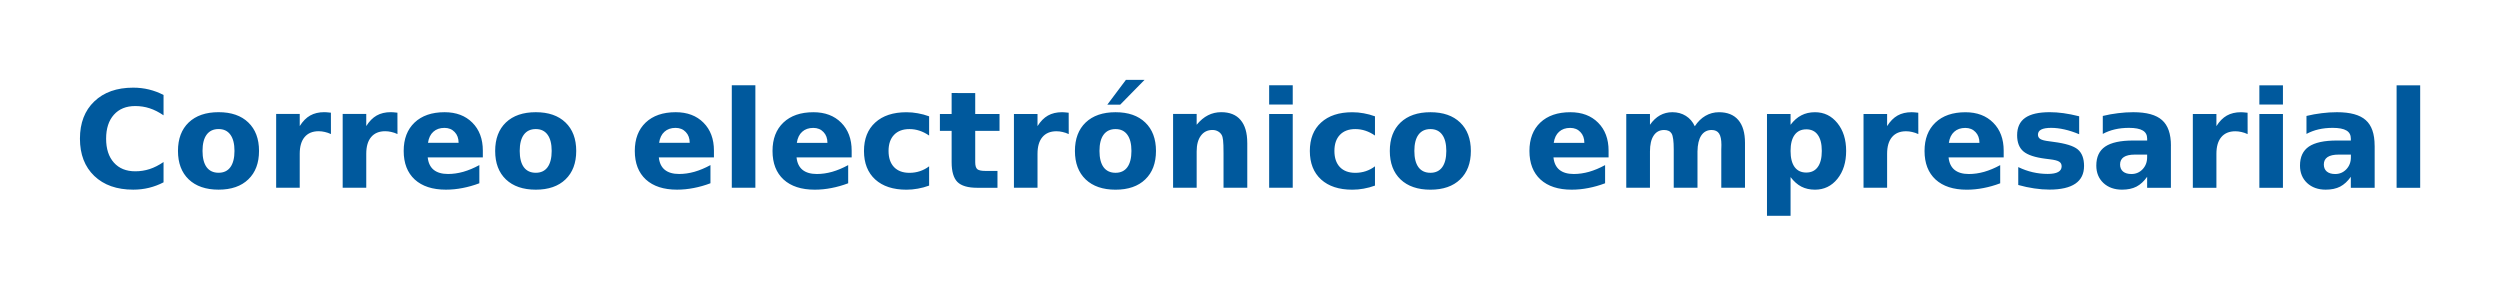 <?xml version="1.0" encoding="UTF-8" standalone="no"?> <svg xmlns="http://www.w3.org/2000/svg" xmlns:svg="http://www.w3.org/2000/svg" width="469.548" height="55.531" viewBox="0 0 124.235 14.693" version="1.1" id="svg1"><defs id="defs1"></defs><g id="layer1" transform="translate(-7.997,-8.529)"><path d="m 16.123,17.59 q -0.347,0.18 -0.723,0.272 -0.376,0.092 -0.785,0.092 -1.221,0 -1.934,-0.681 -0.713,-0.684 -0.713,-1.852 0,-1.172 0.713,-1.852 0.713,-0.684 1.934,-0.684 0.409,0 0.785,0.092 0.376,0.092 0.723,0.272 v 1.011 q -0.35,-0.239 -0.691,-0.35 -0.34,-0.111 -0.717,-0.111 -0.674,0 -1.06,0.432 -0.386,0.432 -0.386,1.191 0,0.756 0.386,1.188 0.386,0.432 1.06,0.432 0.376,0 0.717,-0.111 0.34,-0.111 0.691,-0.35 z m 2.736,-2.648 q -0.389,0 -0.596,0.281 -0.203,0.278 -0.203,0.805 0,0.527 0.203,0.808 0.206,0.278 0.596,0.278 0.383,0 0.586,-0.278 0.203,-0.281 0.203,-0.808 0,-0.527 -0.203,-0.805 -0.203,-0.281 -0.586,-0.281 z m 0,-0.838 q 0.946,0 1.476,0.511 0.533,0.511 0.533,1.414 0,0.903 -0.533,1.414 -0.53,0.511 -1.476,0.511 -0.949,0 -1.486,-0.511 -0.533,-0.511 -0.533,-1.414 0,-0.903 0.533,-1.414 0.537,-0.511 1.486,-0.511 z m 5.583,1.087 q -0.154,-0.072 -0.308,-0.105 -0.151,-0.036 -0.304,-0.036 -0.452,0 -0.697,0.291 -0.242,0.288 -0.242,0.828 v 1.689 H 21.719 v -3.666 h 1.172 v 0.602 q 0.226,-0.36 0.517,-0.524 0.295,-0.167 0.704,-0.167 0.059,0 0.128,0.006 0.069,0.003 0.2,0.02 z m 3.306,0 q -0.154,-0.072 -0.308,-0.105 -0.151,-0.036 -0.304,-0.036 -0.452,0 -0.697,0.291 -0.242,0.288 -0.242,0.828 v 1.689 h -1.172 v -3.666 h 1.172 v 0.602 q 0.226,-0.36 0.517,-0.524 0.295,-0.167 0.704,-0.167 0.059,0 0.128,0.006 0.069,0.003 0.2,0.02 z m 4.242,0.825 v 0.334 h -2.739 q 0.043,0.412 0.298,0.619 0.255,0.206 0.713,0.206 0.37,0 0.756,-0.108 0.389,-0.111 0.799,-0.334 v 0.903 q -0.416,0.157 -0.831,0.236 -0.416,0.082 -0.831,0.082 -0.995,0 -1.548,-0.504 -0.55,-0.507 -0.55,-1.42 0,-0.897 0.54,-1.411 0.543,-0.514 1.492,-0.514 0.864,0 1.381,0.52 0.52,0.52 0.52,1.391 z m -1.204,-0.389 q 0,-0.334 -0.196,-0.537 -0.193,-0.206 -0.507,-0.206 -0.34,0 -0.553,0.193 -0.213,0.19 -0.265,0.55 z m 3.836,-0.684 q -0.389,0 -0.596,0.281 -0.203,0.278 -0.203,0.805 0,0.527 0.203,0.808 0.206,0.278 0.596,0.278 0.383,0 0.586,-0.278 0.203,-0.281 0.203,-0.808 0,-0.527 -0.203,-0.805 -0.203,-0.281 -0.586,-0.281 z m 0,-0.838 q 0.946,0 1.476,0.511 0.533,0.511 0.533,1.414 0,0.903 -0.533,1.414 -0.53,0.511 -1.476,0.511 -0.949,0 -1.486,-0.511 -0.533,-0.511 -0.533,-1.414 0,-0.903 0.533,-1.414 0.537,-0.511 1.486,-0.511 z m 8.853,1.911 v 0.334 h -2.739 q 0.043,0.412 0.298,0.619 0.255,0.206 0.713,0.206 0.37,0 0.756,-0.108 0.389,-0.111 0.799,-0.334 v 0.903 q -0.416,0.157 -0.831,0.236 -0.416,0.082 -0.831,0.082 -0.995,0 -1.548,-0.504 -0.55,-0.507 -0.55,-1.42 0,-0.897 0.54,-1.411 0.543,-0.514 1.492,-0.514 0.864,0 1.381,0.52 0.52,0.52 0.52,1.391 z m -1.204,-0.389 q 0,-0.334 -0.196,-0.537 -0.193,-0.206 -0.507,-0.206 -0.34,0 -0.553,0.193 -0.213,0.19 -0.265,0.55 z m 2.091,-2.86 h 1.172 v 5.093 h -1.172 z m 5.957,3.25 v 0.334 h -2.739 q 0.043,0.412 0.298,0.619 0.255,0.206 0.713,0.206 0.37,0 0.756,-0.108 0.389,-0.111 0.799,-0.334 v 0.903 q -0.416,0.157 -0.831,0.236 -0.416,0.082 -0.831,0.082 -0.995,0 -1.548,-0.504 -0.55,-0.507 -0.55,-1.42 0,-0.897 0.54,-1.411 0.543,-0.514 1.492,-0.514 0.864,0 1.381,0.52 0.52,0.52 0.52,1.391 z m -1.204,-0.389 q 0,-0.334 -0.196,-0.537 -0.193,-0.206 -0.507,-0.206 -0.34,0 -0.553,0.193 -0.213,0.19 -0.265,0.55 z m 5.053,-1.319 v 0.956 q -0.239,-0.164 -0.481,-0.242 -0.239,-0.079 -0.497,-0.079 -0.491,0 -0.766,0.288 -0.272,0.285 -0.272,0.799 0,0.514 0.272,0.802 0.275,0.285 0.766,0.285 0.275,0 0.52,-0.082 0.249,-0.082 0.458,-0.242 v 0.959 q -0.275,0.101 -0.56,0.151 -0.281,0.052 -0.566,0.052 -0.992,0 -1.551,-0.507 -0.56,-0.511 -0.56,-1.417 0,-0.907 0.56,-1.414 0.56,-0.511 1.551,-0.511 0.288,0 0.566,0.052 0.281,0.049 0.56,0.151 z m 2.291,-1.155 v 1.041 h 1.208 v 0.838 h -1.208 v 1.555 q 0,0.255 0.101,0.347 0.101,0.088 0.403,0.088 h 0.602 v 0.838 h -1.005 q -0.694,0 -0.985,-0.288 -0.288,-0.291 -0.288,-0.985 V 15.031 h -0.583 v -0.838 h 0.583 v -1.041 z m 4.647,2.039 q -0.154,-0.072 -0.308,-0.105 -0.151,-0.036 -0.304,-0.036 -0.452,0 -0.697,0.291 -0.242,0.288 -0.242,0.828 v 1.689 h -1.172 v -3.666 h 1.172 v 0.602 q 0.226,-0.36 0.517,-0.524 0.295,-0.167 0.704,-0.167 0.059,0 0.128,0.006 0.069,0.003 0.2,0.02 z m 2.327,-0.249 q -0.389,0 -0.596,0.281 -0.203,0.278 -0.203,0.805 0,0.527 0.203,0.808 0.206,0.278 0.596,0.278 0.383,0 0.586,-0.278 0.203,-0.281 0.203,-0.808 0,-0.527 -0.203,-0.805 -0.203,-0.281 -0.586,-0.281 z m 0,-0.838 q 0.946,0 1.476,0.511 0.533,0.511 0.533,1.414 0,0.903 -0.533,1.414 -0.53,0.511 -1.476,0.511 -0.949,0 -1.486,-0.511 -0.533,-0.511 -0.533,-1.414 0,-0.903 0.533,-1.414 0.537,-0.511 1.486,-0.511 z m 0.514,-1.607 h 0.926 l -1.208,1.231 h -0.641 z m 6.032,3.129 v 2.232 H 68.799 V 17.495 16.15 q 0,-0.475 -0.023,-0.655 -0.02,-0.18 -0.072,-0.265 -0.069,-0.115 -0.187,-0.177 -0.118,-0.065 -0.268,-0.065 -0.367,0 -0.576,0.285 -0.209,0.281 -0.209,0.782 v 1.803 h -1.172 v -3.666 h 1.172 v 0.537 q 0.265,-0.321 0.563,-0.471 0.298,-0.154 0.658,-0.154 0.635,0 0.962,0.389 0.331,0.389 0.331,1.132 z m 1.087,-1.434 h 1.172 v 3.666 h -1.172 z m 0,-1.427 h 1.172 v 0.956 h -1.172 z m 5.259,1.542 v 0.956 q -0.239,-0.164 -0.481,-0.242 -0.239,-0.079 -0.497,-0.079 -0.491,0 -0.766,0.288 -0.272,0.285 -0.272,0.799 0,0.514 0.272,0.802 0.275,0.285 0.766,0.285 0.275,0 0.52,-0.082 0.249,-0.082 0.458,-0.242 v 0.959 q -0.275,0.101 -0.56,0.151 -0.281,0.052 -0.566,0.052 -0.992,0 -1.551,-0.507 -0.56,-0.511 -0.56,-1.417 0,-0.907 0.56,-1.414 0.56,-0.511 1.551,-0.511 0.288,0 0.566,0.052 0.281,0.049 0.56,0.151 z m 2.756,0.635 q -0.389,0 -0.596,0.281 -0.203,0.278 -0.203,0.805 0,0.527 0.203,0.808 0.206,0.278 0.596,0.278 0.383,0 0.586,-0.278 0.203,-0.281 0.203,-0.808 0,-0.527 -0.203,-0.805 -0.203,-0.281 -0.586,-0.281 z m 0,-0.838 q 0.946,0 1.476,0.511 0.533,0.511 0.533,1.414 0,0.903 -0.533,1.414 -0.53,0.511 -1.476,0.511 -0.949,0 -1.486,-0.511 -0.533,-0.511 -0.533,-1.414 0,-0.903 0.533,-1.414 0.537,-0.511 1.486,-0.511 z m 8.853,1.911 v 0.334 h -2.739 q 0.043,0.412 0.298,0.619 0.255,0.206 0.713,0.206 0.37,0 0.756,-0.108 0.389,-0.111 0.799,-0.334 v 0.903 q -0.416,0.157 -0.831,0.236 -0.416,0.082 -0.831,0.082 -0.995,0 -1.548,-0.504 -0.55,-0.507 -0.55,-1.42 0,-0.897 0.54,-1.411 0.543,-0.514 1.492,-0.514 0.864,0 1.381,0.52 0.52,0.52 0.52,1.391 z m -1.204,-0.389 q 0,-0.334 -0.196,-0.537 -0.193,-0.206 -0.507,-0.206 -0.34,0 -0.553,0.193 -0.213,0.19 -0.265,0.55 z m 5.489,-0.825 q 0.223,-0.34 0.527,-0.517 0.308,-0.18 0.674,-0.18 0.632,0 0.962,0.389 0.331,0.389 0.331,1.132 v 2.232 h -1.178 v -1.911 q 0.003,-0.043 0.003,-0.088 0.003,-0.046 0.003,-0.131 0,-0.389 -0.115,-0.563 -0.115,-0.177 -0.37,-0.177 -0.334,0 -0.517,0.275 -0.18,0.275 -0.187,0.795 v 1.8 H 91.172 v -1.911 q 0,-0.609 -0.105,-0.782 -0.105,-0.177 -0.373,-0.177 -0.337,0 -0.52,0.278 -0.183,0.275 -0.183,0.789 v 1.803 h -1.178 v -3.666 h 1.178 v 0.537 q 0.216,-0.311 0.494,-0.468 0.281,-0.157 0.619,-0.157 0.38,0 0.671,0.183 0.291,0.183 0.442,0.514 z m 4.759,2.527 v 1.924 h -1.172 v -5.06 h 1.172 v 0.537 q 0.242,-0.321 0.537,-0.471 0.295,-0.154 0.677,-0.154 0.677,0 1.113,0.54 0.435,0.537 0.435,1.384 0,0.848 -0.435,1.388 -0.435,0.537 -1.113,0.537 -0.383,0 -0.677,-0.151 -0.295,-0.154 -0.537,-0.475 z m 0.779,-2.373 q -0.376,0 -0.579,0.278 -0.2,0.275 -0.2,0.795 0,0.52 0.2,0.799 0.203,0.275 0.579,0.275 0.376,0 0.573,-0.275 0.2,-0.275 0.2,-0.799 0,-0.524 -0.2,-0.799 -0.196,-0.275 -0.573,-0.275 z m 5.57,0.236 q -0.154,-0.072 -0.308,-0.105 -0.151,-0.036 -0.304,-0.036 -0.452,0 -0.697,0.291 -0.242,0.288 -0.242,0.828 v 1.689 h -1.172 v -3.666 h 1.172 v 0.602 q 0.226,-0.36 0.517,-0.524 0.295,-0.167 0.704,-0.167 0.059,0 0.128,0.006 0.069,0.003 0.2,0.02 z m 4.242,0.825 v 0.334 h -2.739 q 0.043,0.412 0.298,0.619 0.255,0.206 0.713,0.206 0.37,0 0.756,-0.108 0.389,-0.111 0.799,-0.334 v 0.903 q -0.416,0.157 -0.831,0.236 -0.416,0.082 -0.831,0.082 -0.995,0 -1.548,-0.504 -0.55,-0.507 -0.55,-1.42 0,-0.897 0.54,-1.411 0.543,-0.514 1.492,-0.514 0.864,0 1.381,0.52 0.52,0.52 0.52,1.391 z m -1.204,-0.389 q 0,-0.334 -0.196,-0.537 -0.193,-0.206 -0.507,-0.206 -0.34,0 -0.553,0.193 -0.213,0.19 -0.265,0.55 z m 4.955,-1.319 v 0.89 Q 110.94,15.04 110.59,14.962 q -0.35,-0.079 -0.661,-0.079 -0.334,0 -0.497,0.085 -0.16,0.082 -0.16,0.255 0,0.141 0.121,0.216 0.124,0.075 0.442,0.111 l 0.206,0.029 q 0.9,0.115 1.211,0.376 0.311,0.262 0.311,0.821 0,0.586 -0.432,0.88 -0.432,0.295 -1.29,0.295 -0.363,0 -0.753,-0.059 -0.386,-0.056 -0.795,-0.17 v -0.89 q 0.35,0.17 0.717,0.255 0.37,0.085 0.749,0.085 0.344,0 0.517,-0.095 0.173,-0.095 0.173,-0.281 0,-0.157 -0.121,-0.232 -0.118,-0.079 -0.475,-0.121 l -0.206,-0.026 q -0.782,-0.098 -1.096,-0.363 -0.314,-0.265 -0.314,-0.805 0,-0.583 0.399,-0.864 0.399,-0.281 1.224,-0.281 0.324,0 0.681,0.049 0.357,0.049 0.776,0.154 z m 2.769,1.902 q -0.367,0 -0.553,0.124 -0.183,0.124 -0.183,0.367 0,0.223 0.147,0.35 0.151,0.124 0.416,0.124 0.331,0 0.556,-0.236 0.226,-0.239 0.226,-0.596 v -0.134 z m 1.79,-0.442 v 2.091 h -1.181 V 17.315 q -0.236,0.334 -0.53,0.488 -0.295,0.151 -0.717,0.151 -0.569,0 -0.926,-0.331 -0.353,-0.334 -0.353,-0.864 0,-0.645 0.442,-0.946 0.445,-0.301 1.394,-0.301 h 0.691 v -0.092 q 0,-0.278 -0.219,-0.406 -0.219,-0.131 -0.684,-0.131 -0.376,0 -0.7,0.075 -0.324,0.075 -0.602,0.226 v -0.893 q 0.376,-0.092 0.756,-0.137 0.38,-0.049 0.759,-0.049 0.992,0 1.43,0.393 0.442,0.389 0.442,1.27 z m 3.813,-0.576 q -0.154,-0.072 -0.308,-0.105 -0.151,-0.036 -0.304,-0.036 -0.452,0 -0.697,0.291 -0.242,0.288 -0.242,0.828 v 1.689 h -1.172 v -3.666 h 1.172 v 0.602 q 0.226,-0.36 0.517,-0.524 0.295,-0.167 0.704,-0.167 0.059,0 0.128,0.006 0.069,0.003 0.2,0.02 z m 0.583,-0.998 h 1.172 v 3.666 h -1.172 z m 0,-1.427 h 1.172 v 0.956 h -1.172 z m 3.94,3.443 q -0.367,0 -0.553,0.124 -0.183,0.124 -0.183,0.367 0,0.223 0.147,0.35 0.151,0.124 0.416,0.124 0.331,0 0.556,-0.236 0.226,-0.239 0.226,-0.596 v -0.134 z m 1.79,-0.442 v 2.091 H 124.82 V 17.315 q -0.236,0.334 -0.53,0.488 -0.295,0.151 -0.717,0.151 -0.569,0 -0.926,-0.331 -0.353,-0.334 -0.353,-0.864 0,-0.645 0.442,-0.946 0.445,-0.301 1.394,-0.301 h 0.691 v -0.092 q 0,-0.278 -0.219,-0.406 -0.219,-0.131 -0.684,-0.131 -0.376,0 -0.7,0.075 -0.324,0.075 -0.602,0.226 v -0.893 q 0.376,-0.092 0.756,-0.137 0.38,-0.049 0.759,-0.049 0.992,0 1.43,0.393 0.442,0.389 0.442,1.27 z m 1.09,-3.001 h 1.172 v 5.093 h -1.172 z" id="text6" style="font-weight:bold;font-size:6.703px;line-height:1.2;font-family:'Russon one';-inkscape-font-specification:'Russon one Bold';text-align:center;text-anchor:middle;fill:#00599d;stroke-width:0.714" aria-label="Correo electrónico empresarial"></path></g></svg> 